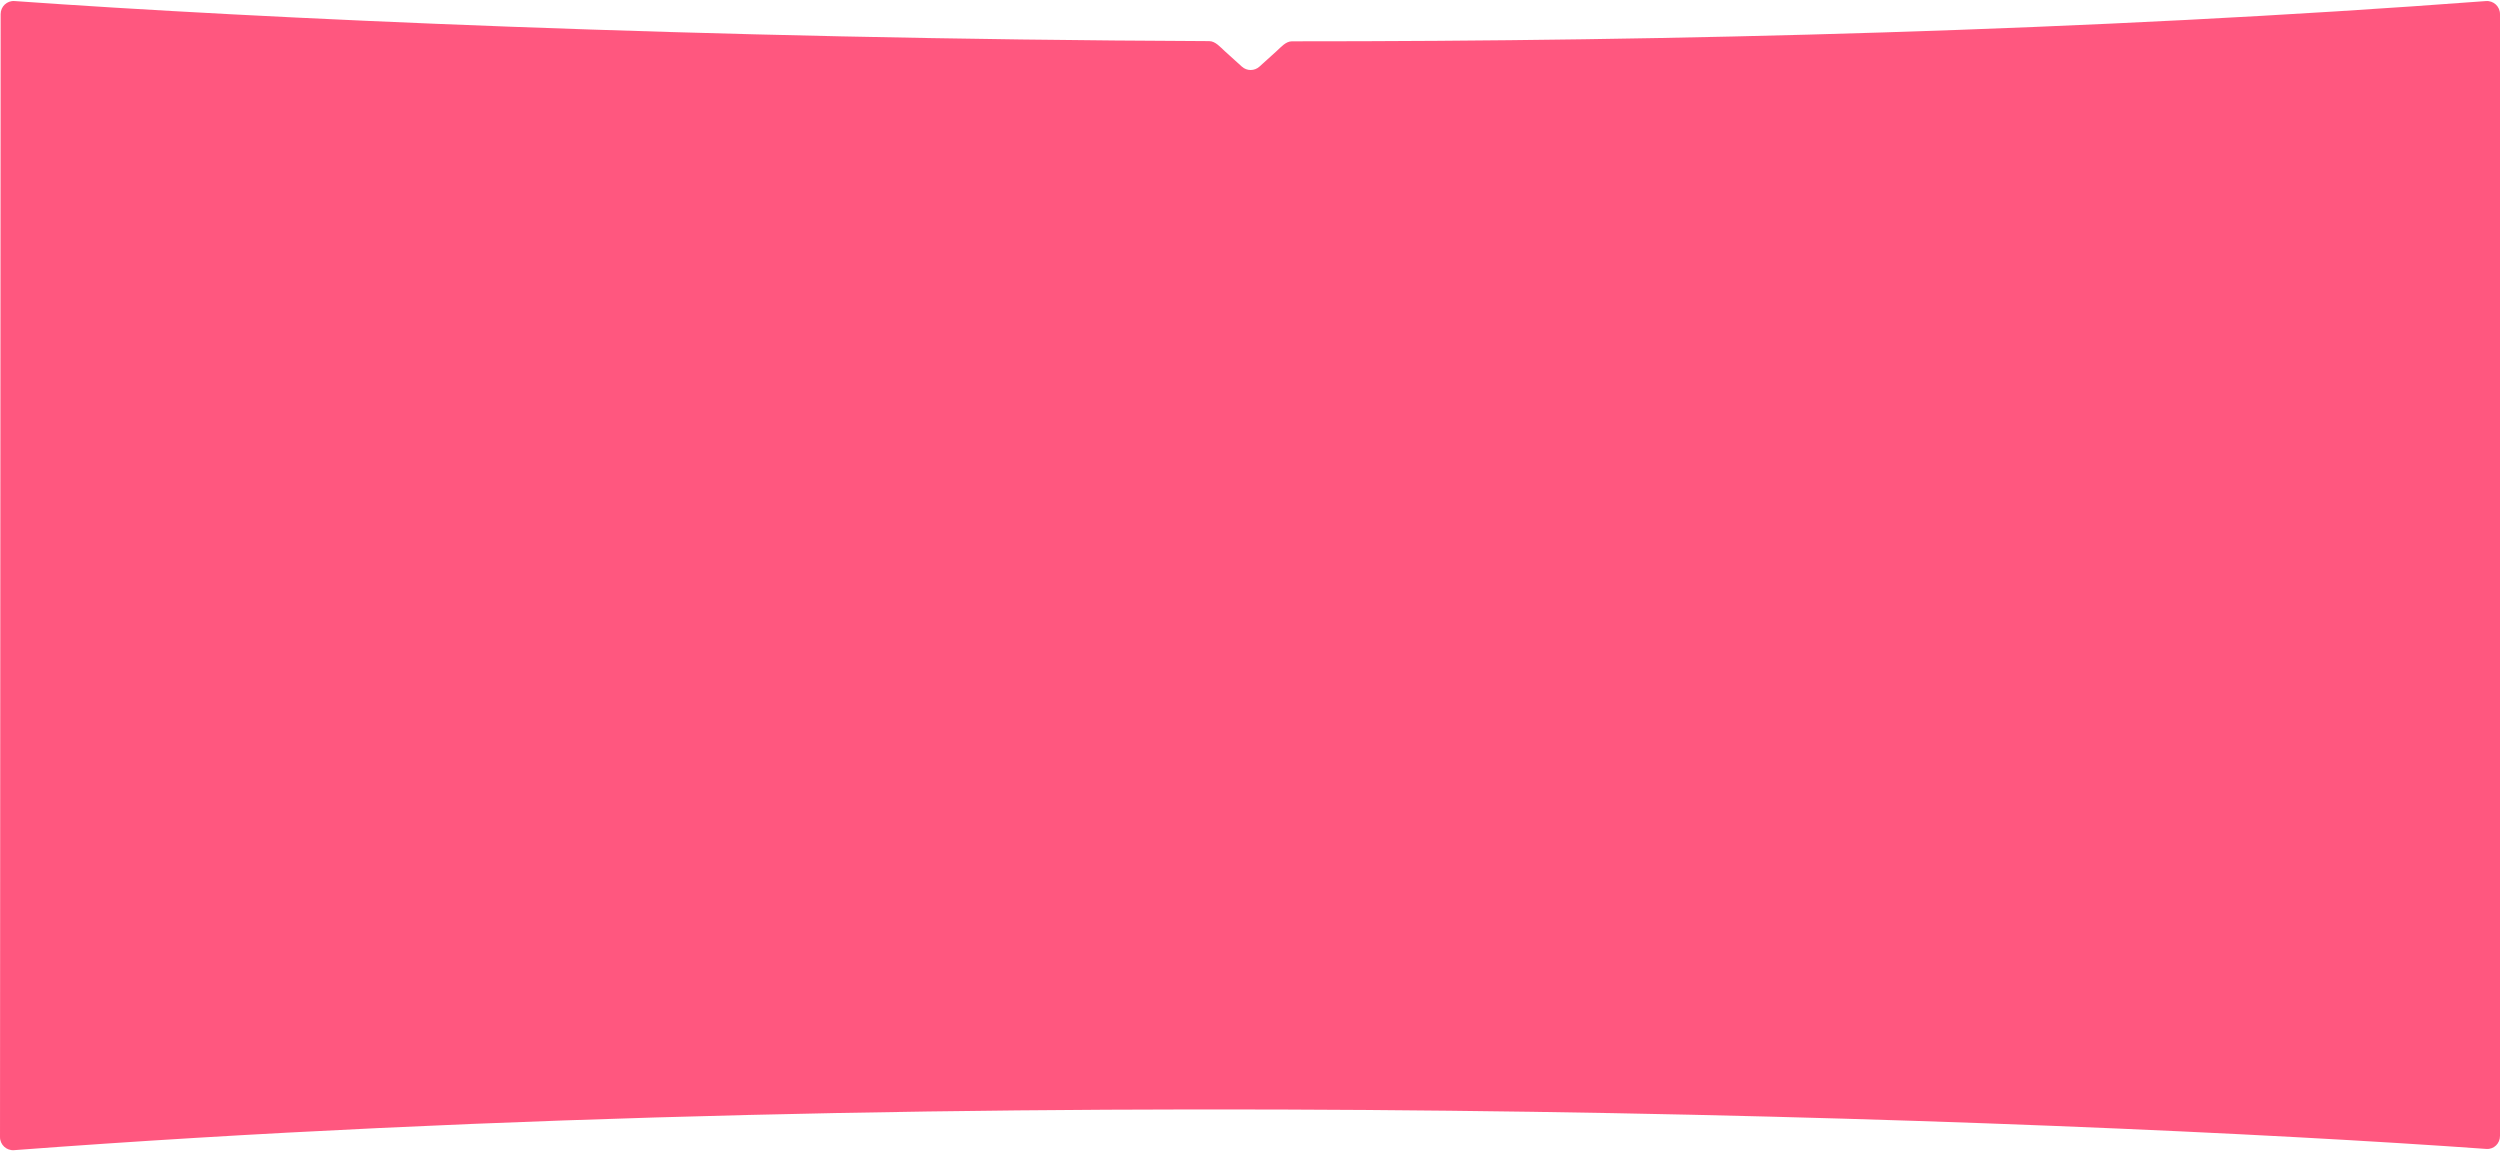 <?xml version="1.0" encoding="UTF-8"?> <svg xmlns="http://www.w3.org/2000/svg" width="1911" height="880" viewBox="0 0 1911 880" fill="none"><path fill-rule="evenodd" clip-rule="evenodd" d="M975.716 39.166C979.19 36.025 982.872 31.581 987.556 31.582C1279.36 31.673 1596.93 23.634 1900.27 0.814C1906.07 0.377 1911 4.971 1911 10.794V868.241C1911 874.051 1906.39 878.661 1900.59 878.247C1569.71 854.612 748.148 823.7 10.74 879.185C4.931 879.622 0.003 875.026 0.006 869.2L0.494 10.789C0.497 4.981 5.319 0.39 11.112 0.803C196.139 14.01 533.827 29.757 924.296 31.436C929.029 31.456 932.774 35.991 936.284 39.166V39.166L949.292 50.932C953.101 54.377 958.899 54.377 962.708 50.932L975.716 39.166V39.166Z" fill="#FF577F"></path></svg> 